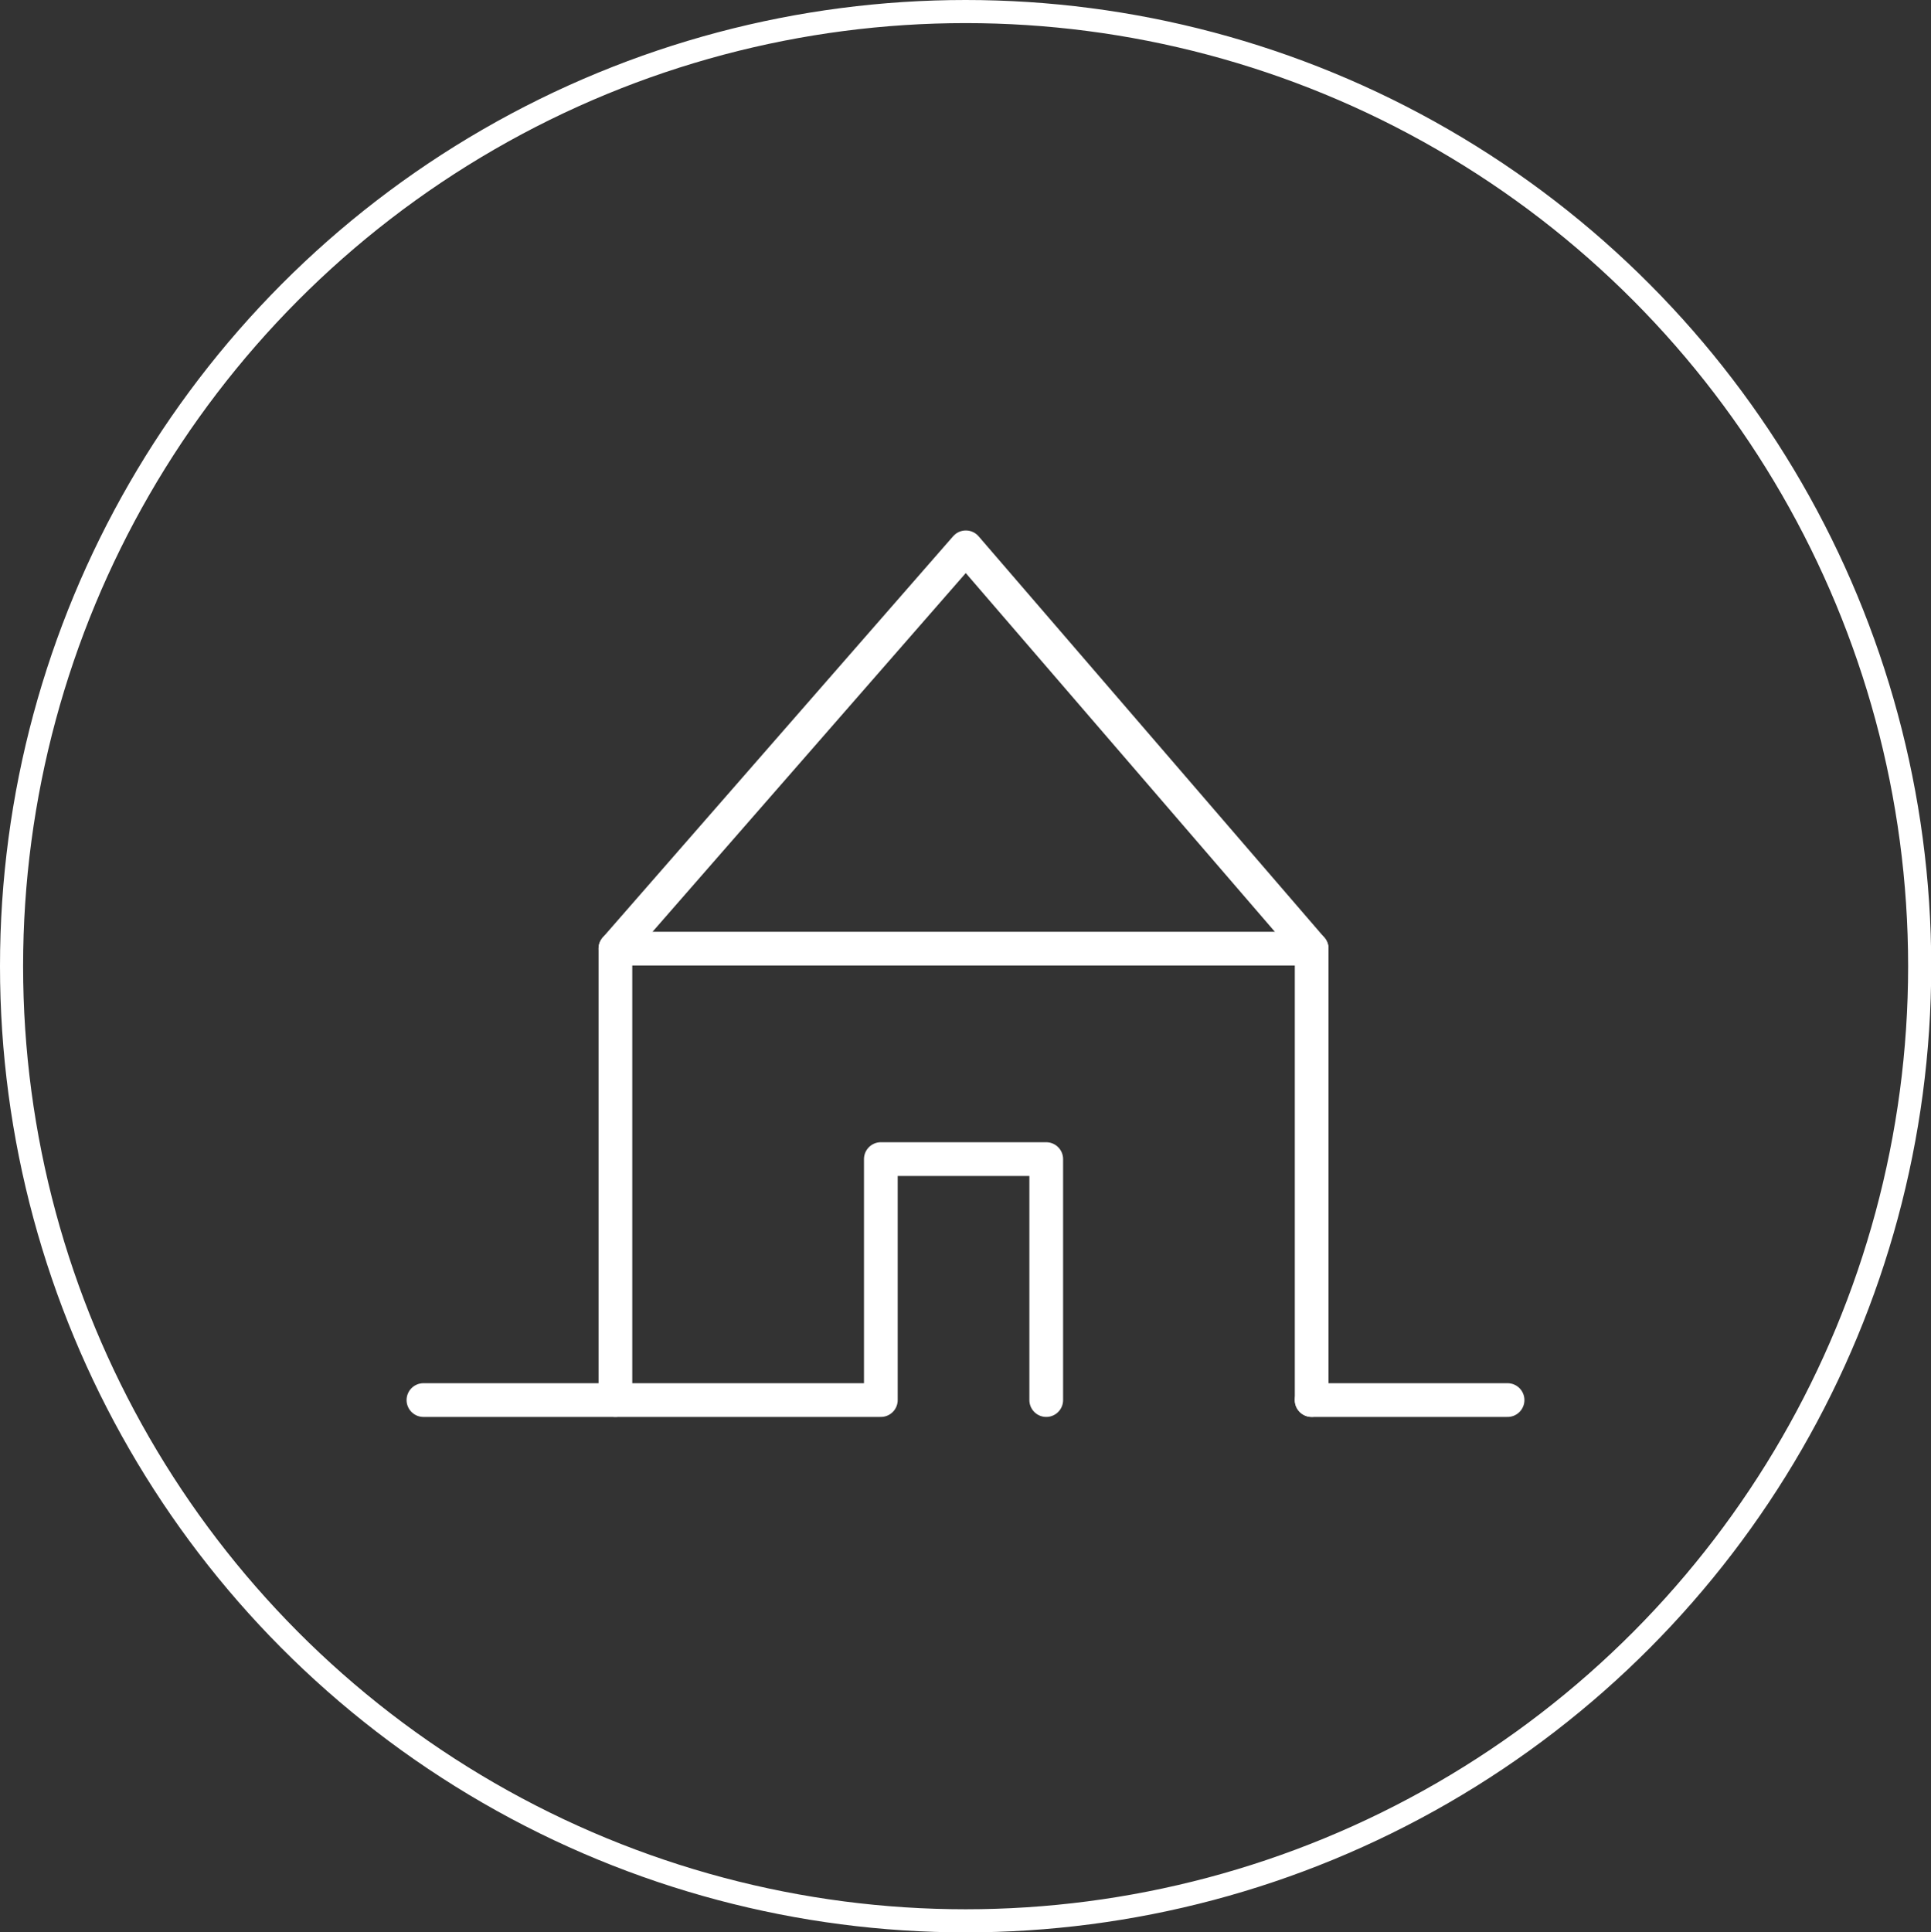 <svg xmlns="http://www.w3.org/2000/svg" xmlns:xlink="http://www.w3.org/1999/xlink" viewBox="0 0 83.59 83.63"><rect x="0" y="0" width="83.59" height="83.63" fill="#333333" stroke="none"/><defs><style>.cls-1,.cls-3,.cls-4{fill:none;}.cls-1,.cls-3{stroke:#fff;}.cls-1{stroke-miterlimit:10;}.cls-2{clip-path:url(#clip-path);}.cls-3{stroke-linecap:round;stroke-linejoin:round;stroke-width:1.46px;}</style><clipPath id="clip-path"><ellipse class="cls-1" cx="41.8" cy="41.82" rx="41.3" ry="41.32"/></clipPath></defs><g id="レイヤー_2" data-name="レイヤー 2"><g id="home"><g class="cls-2"><polyline class="cls-3" points="18.33 60.6 26.64 60.6 38.13 60.6 38.13 50.17 45.29 50.17 45.29 60.6"/><line class="cls-3" x1="56.78" y1="60.6" x2="65.26" y2="60.6"/><polyline class="cls-3" points="56.78 60.6 56.78 41.06 26.64 41.06 26.64 60.6"/><polyline class="cls-3" points="26.64 41.06 41.81 23.69 56.78 41.06"/><rect class="cls-4" x="0.48" y="0.5" width="82.63" height="82.63"/></g><ellipse class="cls-1" cx="41.8" cy="41.82" rx="41.3" ry="41.32"/></g></g></svg>